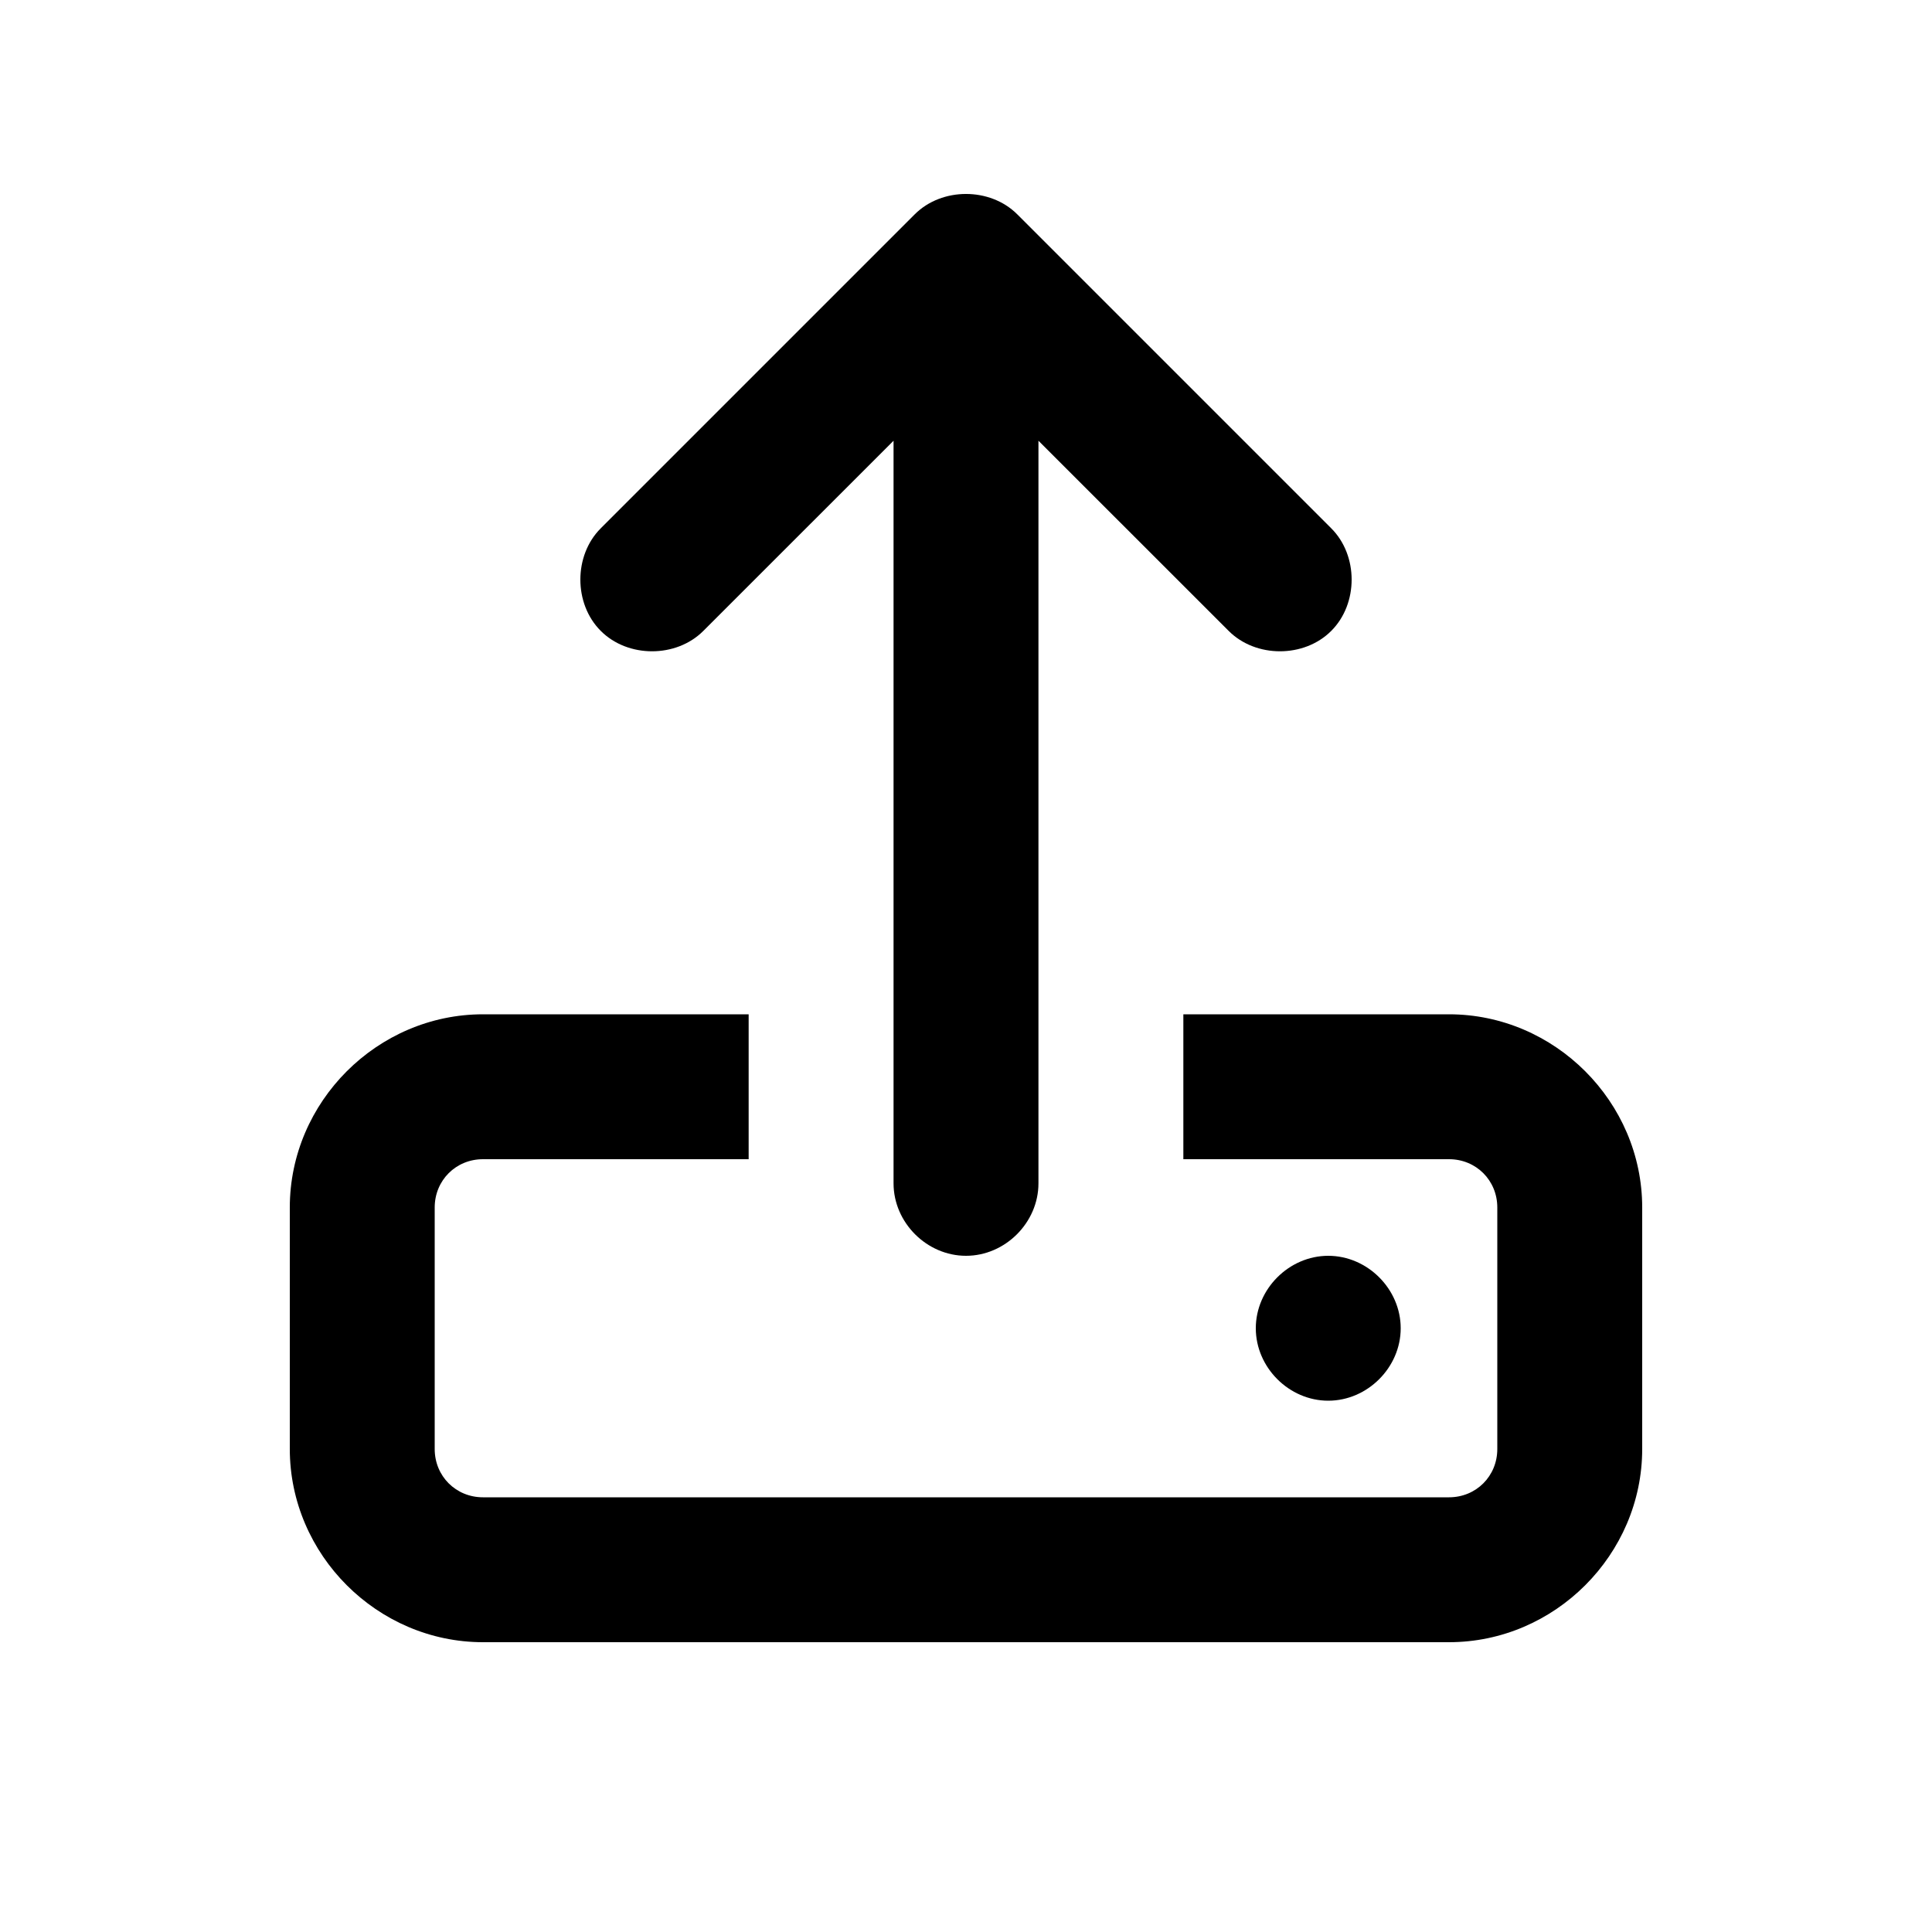 <svg width="40" height="40" viewBox="0 0 40 40" fill="none" xmlns="http://www.w3.org/2000/svg">
<path d="M21.5 24.5C21.5 25.312 20.812 26 20 26C19.188 26 18.5 25.312 18.5 24.5V9.125L14.562 13.062C14 13.625 13 13.625 12.438 13.062C11.875 12.5 11.875 11.5 12.438 10.938L18.938 4.438C19.5 3.875 20.5 3.875 21.062 4.438L27.562 10.938C28.125 11.5 28.125 12.5 27.562 13.062C27 13.625 26 13.625 25.438 13.062L21.5 9.125V24.5ZM15.5 24H10C9.438 24 9 24.438 9 25V30C9 30.562 9.438 31 10 31H30C30.562 31 31 30.562 31 30V25C31 24.438 30.562 24 30 24H24.5V21H30C32.188 21 34 22.812 34 25V30C34 32.188 32.188 34 30 34H10C7.812 34 6 32.188 6 30V25C6 22.812 7.812 21 10 21H15.5V24ZM26 27.5C26 26.688 26.688 26 27.5 26C28.312 26 29 26.688 29 27.5C29 28.312 28.312 29 27.5 29C26.688 29 26 28.312 26 27.5Z" fill="black"/>
</svg>
